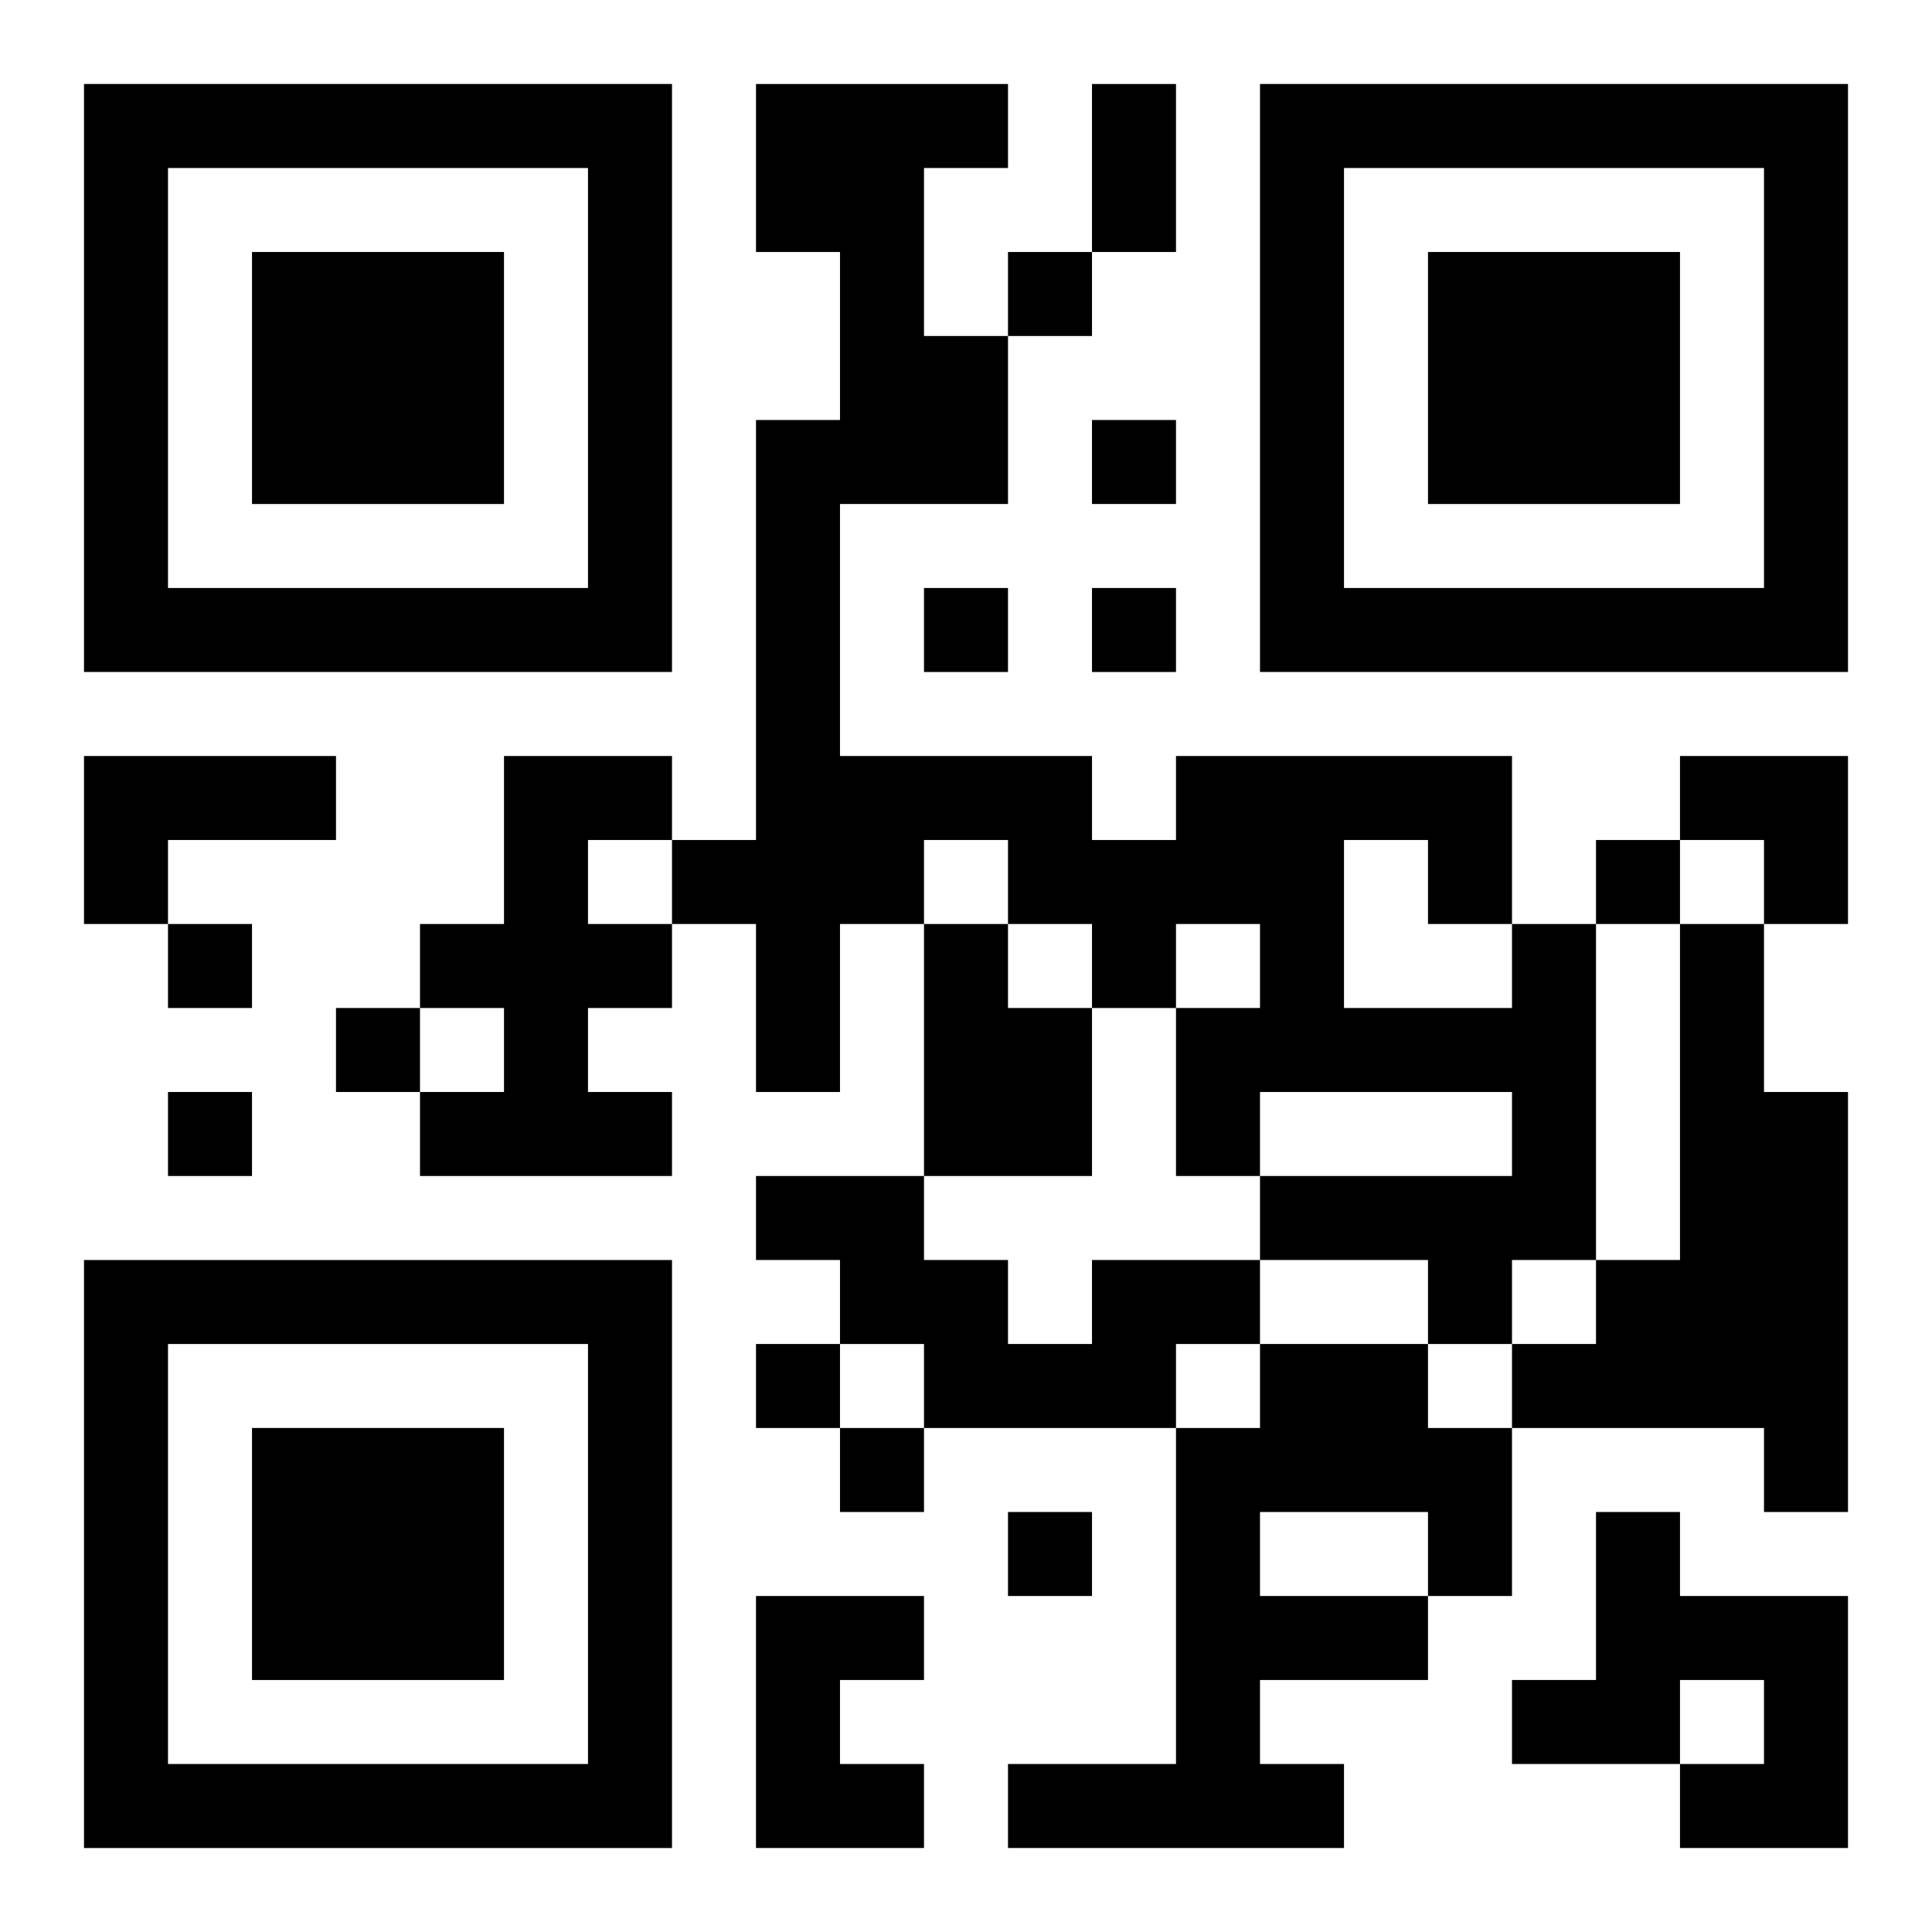 <?xml version="1.0" encoding="UTF-8"?>
<svg width="250" height="250" baseProfile="full" version="1.1" viewBox="-1 -1 23 23" xmlns="http://www.w3.org/2000/svg" xmlns:xlink="http://www.w3.org/1999/xlink"><symbol id="a"><path d="m0 7v7h7v-7h-7zm1 1h5v5h-5v-5zm1 1v3h3v-3h-3z"/></symbol><use y="-7" xlink:href="#a"/><use y="7" xlink:href="#a"/><use x="14" y="-7" xlink:href="#a"/><path d="m0 8h3v1h-2v1h-1v-2m5 0h2v1h-1v1h1v1h-1v1h1v1h-3v-1h1v-1h-1v-1h1v-2m5 2h1v1h1v2h-2v-3m7 0h1v4h-1v1h-1v-1h-2v-1h3v-1h-3v1h-1v-2h1v-1h-1v1h-1v-1h-1v-1h-1v1h-1v2h-1v-2h-1v-1h1v-5h1v-2h-1v-2h3v1h-1v2h1v2h-2v3h3v1h1v-1h4v2m-2-1v2h2v-1h-1v-1h-1m4 1h1v2h1v5h-1v-1h-3v-1h1v-1h1v-4m-7 4h2v1h-1v1h-3v-1h-1v-1h-1v-1h2v1h1v1h1v-1m2 1h2v1h1v2h-1v1h-2v1h1v1h-4v-1h2v-4h1v-1m0 2v1h2v-1h-2m4 0h1v1h2v3h-2v-1h1v-1h-1v1h-2v-1h1v-2m-10 1h2v1h-1v1h1v1h-2v-3m3-16v1h1v-1h-1m1 2v1h1v-1h-1m-2 2v1h1v-1h-1m2 0v1h1v-1h-1m6 3v1h1v-1h-1m-17 1v1h1v-1h-1m2 1v1h1v-1h-1m-2 1v1h1v-1h-1m7 3v1h1v-1h-1m1 1v1h1v-1h-1m2 1v1h1v-1h-1m1-17h1v2h-1v-2m7 8h2v2h-1v-1h-1z"/></svg>
